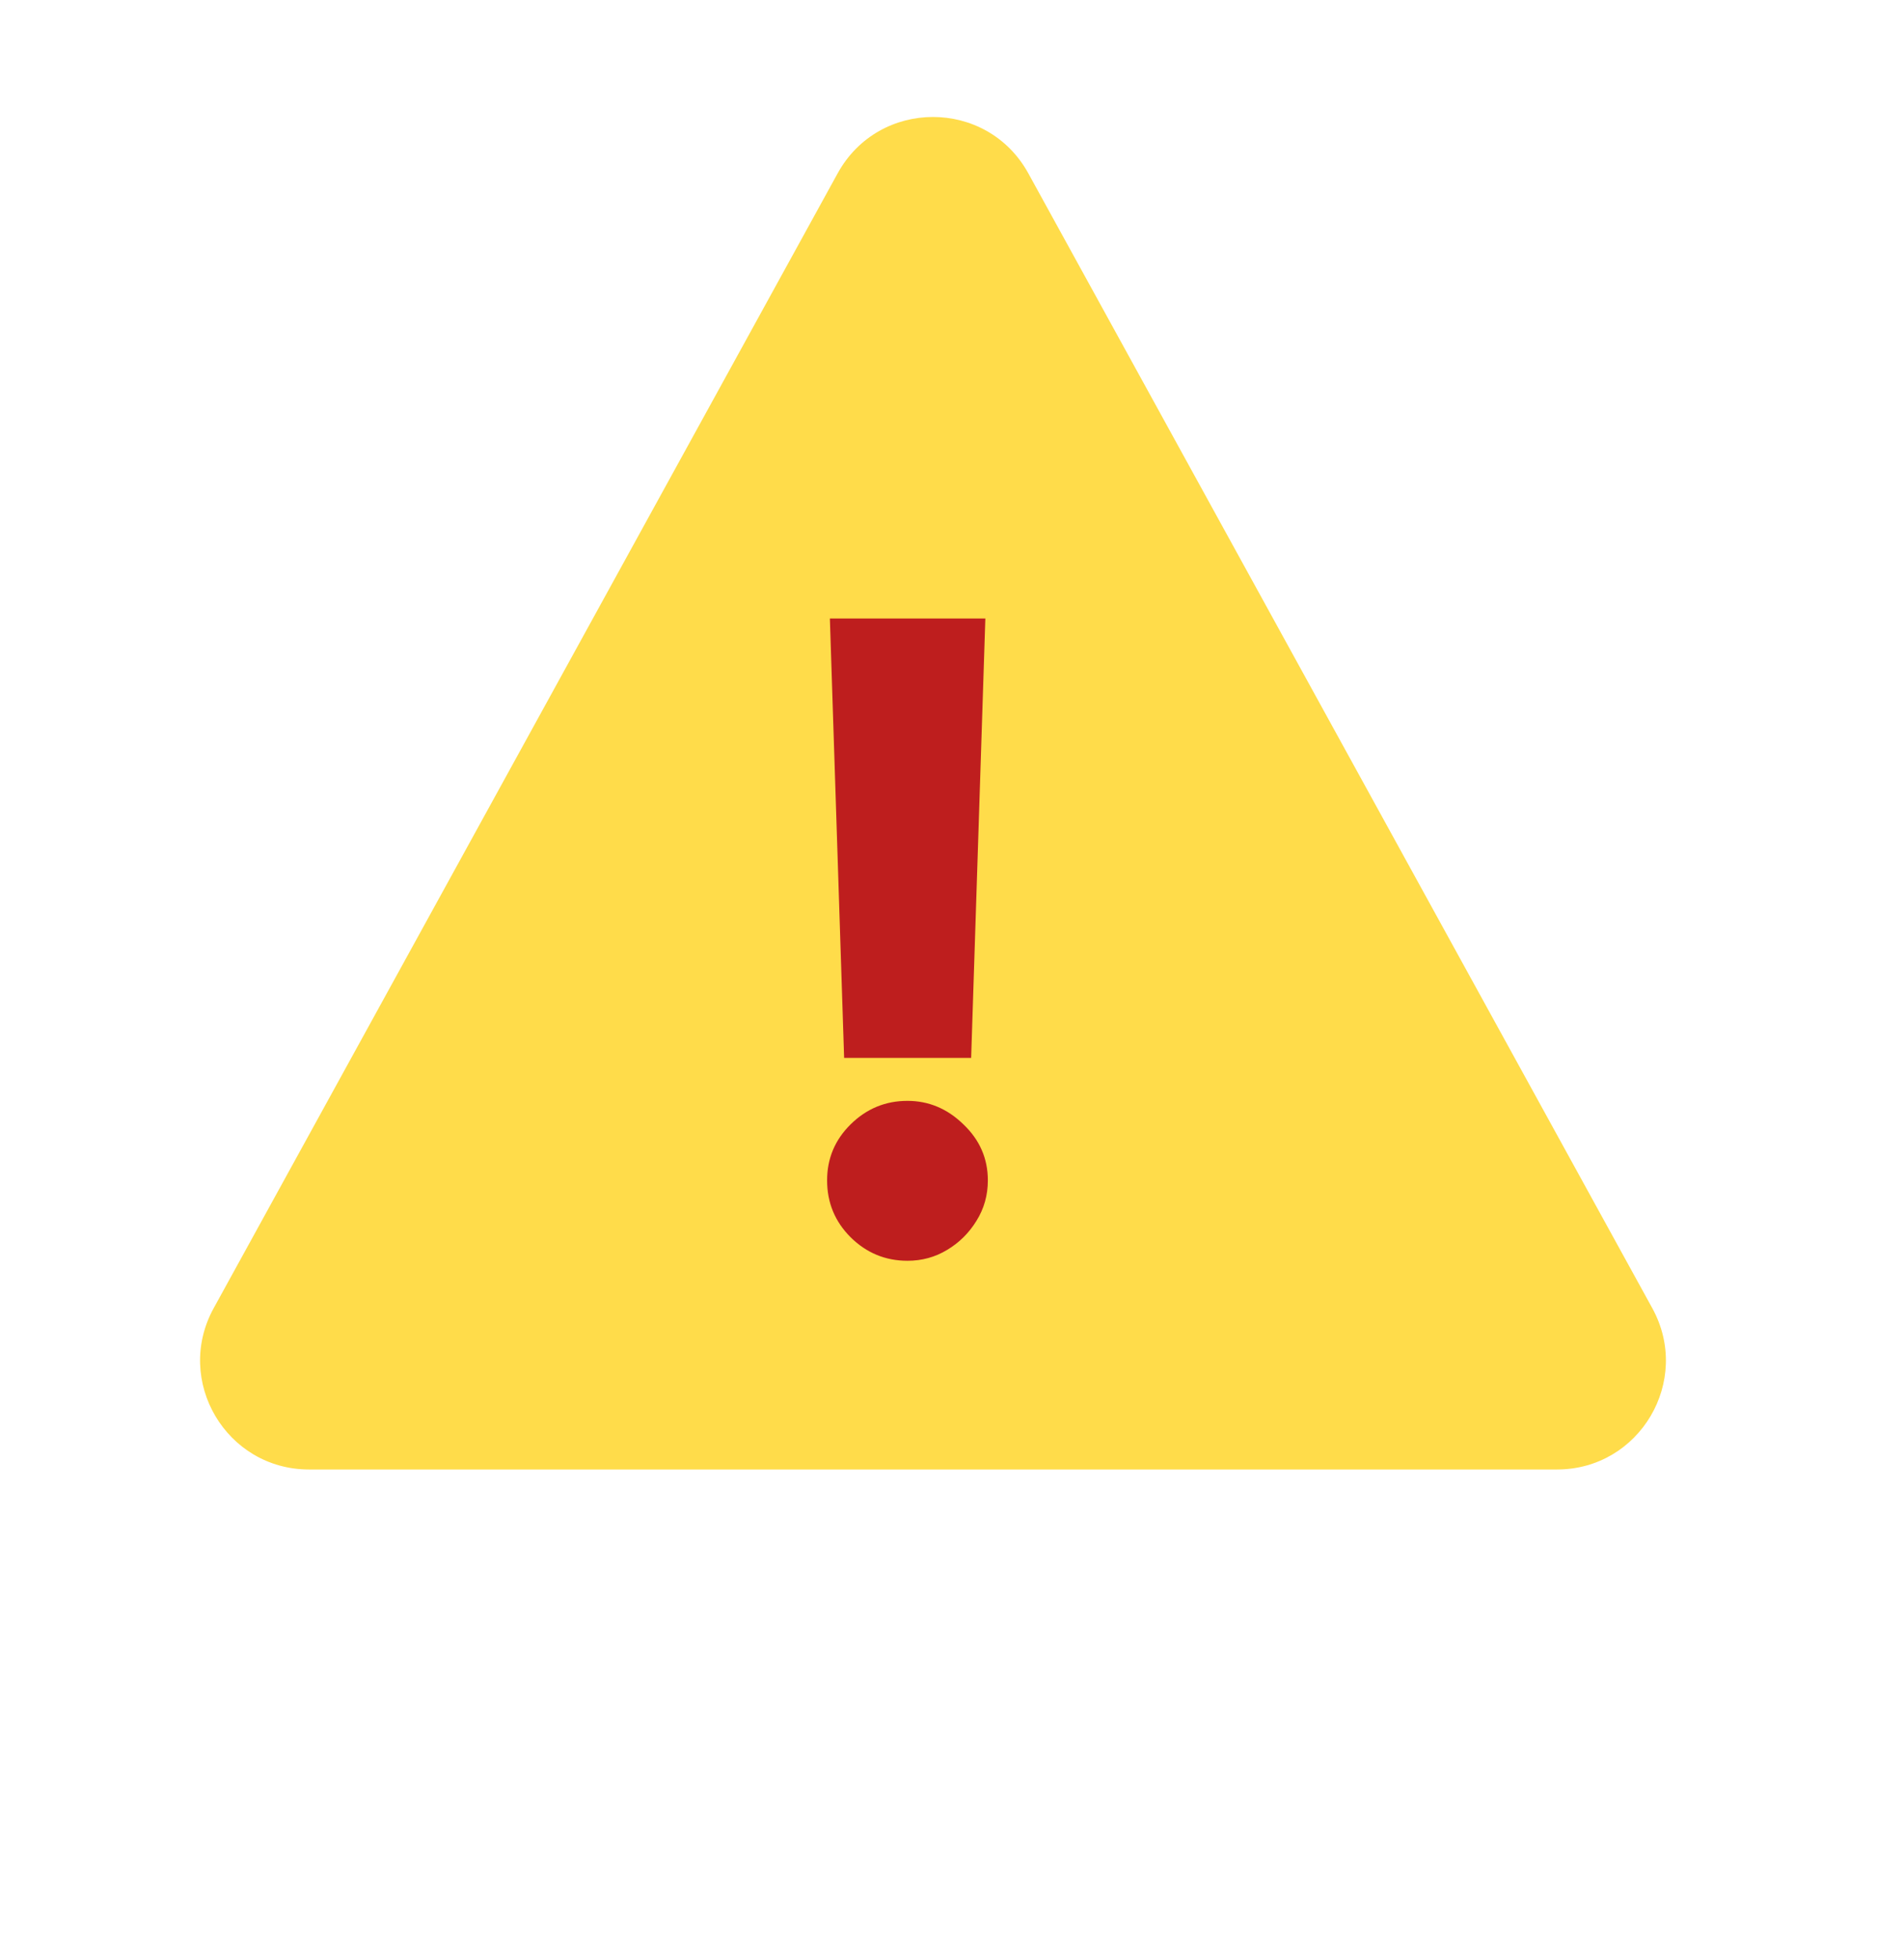<svg width="35" height="36" viewBox="0 0 35 36" fill="none" xmlns="http://www.w3.org/2000/svg">
<path d="M15.398 3.185C16.158 1.804 18.143 1.804 18.903 3.185L30.373 24.036C31.106 25.369 30.142 27 28.621 27H5.681C4.159 27 3.195 25.369 3.928 24.036L15.398 3.185Z" fill="#FFDC4A"/>
<path d="M18.113 11.364L17.852 19.438H15.517L15.255 11.364H18.113ZM16.681 23.165C16.276 23.165 15.928 23.021 15.636 22.733C15.348 22.445 15.204 22.097 15.204 21.688C15.204 21.286 15.348 20.943 15.636 20.659C15.928 20.371 16.276 20.227 16.681 20.227C17.072 20.227 17.415 20.371 17.71 20.659C18.009 20.943 18.159 21.286 18.159 21.688C18.159 21.96 18.089 22.208 17.949 22.432C17.812 22.655 17.632 22.833 17.409 22.966C17.189 23.099 16.947 23.165 16.681 23.165Z" fill="#BE1E1E"/>
</svg>
